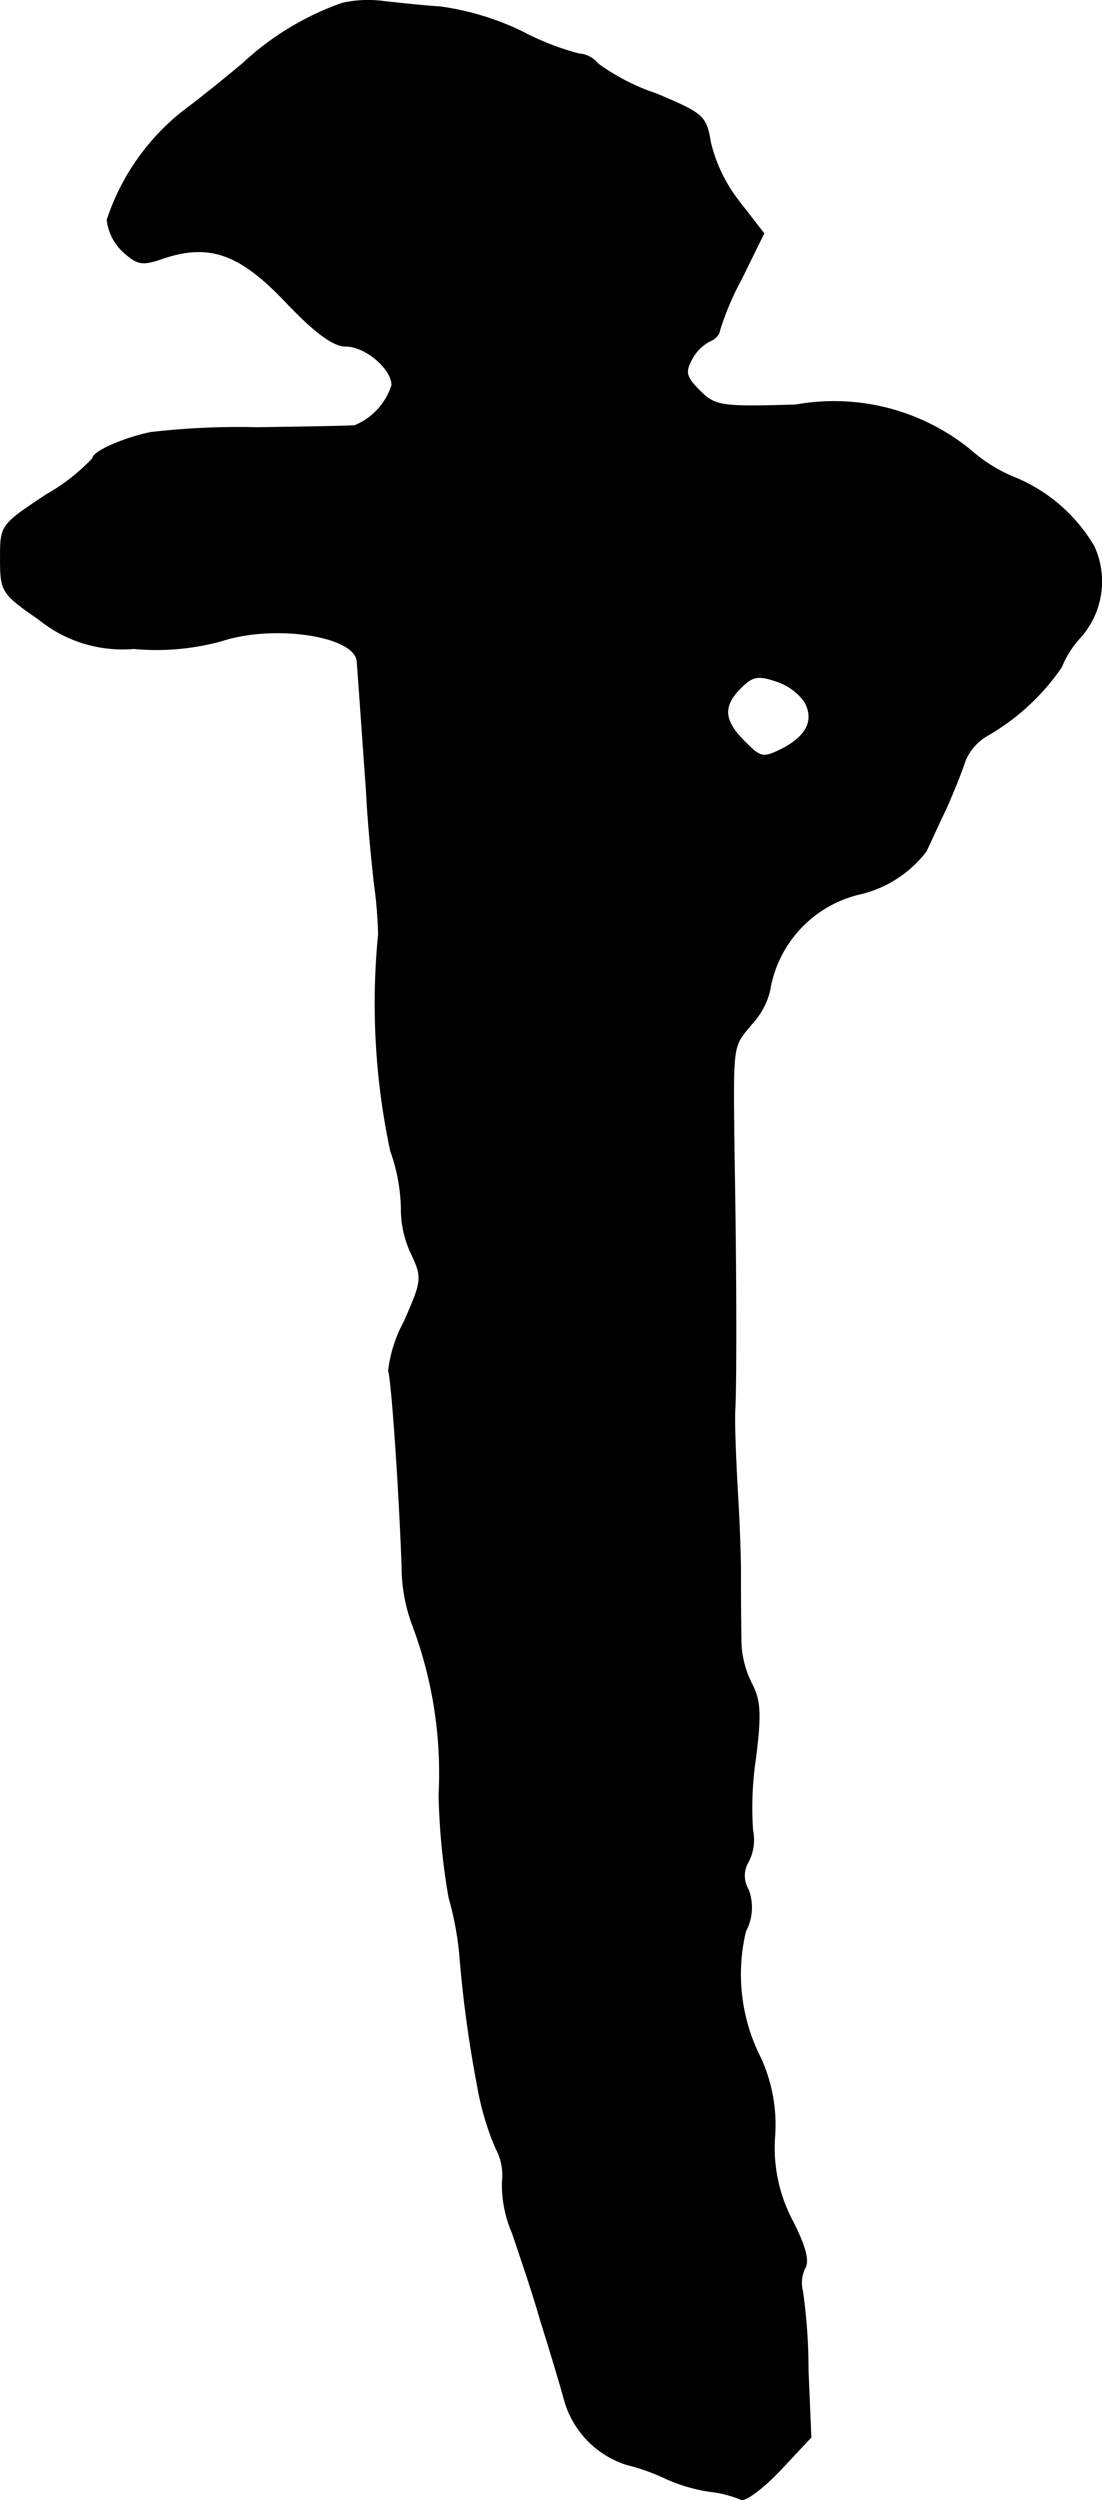 <?xml version="1.0" encoding="UTF-8"?>
<svg xmlns="http://www.w3.org/2000/svg"
     version="1.1"
     width="3.308mm"
     height="7.504mm"
     viewBox="0 0 9.377 21.272">
   <defs>
      <style type="text/css"><![CDATA[
      .a {
        stroke: #000;
        stroke-linecap: round;
        stroke-linejoin: round;
        stroke-width: 0.01px;
      }
    ]]></style>
   </defs>
   <path class="a"
         d="M2.912.029A2.416,2.416,0,0,0,2.07.538c-.164.139-.4.327-.515.412a1.956,1.956,0,0,0-.642.921.432.432,0,0,0,.133.267c.127.115.164.121.351.055.388-.127.648-.036,1.042.382.248.26.4.369.503.369.17,0,.394.194.394.333a.554.554,0,0,1-.315.345c-.042.006-.418.012-.836.018a6.432,6.432,0,0,0-.909.042c-.248.055-.485.164-.485.218a1.655,1.655,0,0,1-.394.309C.005,4.469.005,4.469.005,4.754c0,.279.012.297.327.515a1.129,1.129,0,0,0,.806.248,2.085,2.085,0,0,0,.751-.067C2.337,5.305,3.021,5.408,3.04,5.626c.018.236.048.678.079,1.102.012.267.048.618.067.787a3.752,3.752,0,0,1,.036.436,6.018,6.018,0,0,0,.103,1.841,1.535,1.535,0,0,1,.091.485.886.886,0,0,0,.079.376c.103.218.103.236-.055.594a1.165,1.165,0,0,0-.133.418c.024.042.091.981.115,1.666a1.432,1.432,0,0,0,.097.515,3.577,3.577,0,0,1,.218,1.423,5.708,5.708,0,0,0,.085.878,2.672,2.672,0,0,1,.091.485,10.331,10.331,0,0,0,.151,1.114,2.365,2.365,0,0,0,.157.533.482.482,0,0,1,.055.285,1.035,1.035,0,0,0,.085.436c.061.182.176.515.242.751.073.23.164.533.2.666a.803.803,0,0,0,.527.551,1.77,1.77,0,0,1,.339.121,1.399,1.399,0,0,0,.376.109.977.977,0,0,1,.26.067c.036.018.182-.091.327-.242l.267-.285-.024-.569a4.713,4.713,0,0,0-.048-.678.285.285,0,0,1,.018-.188c.042-.061.006-.188-.097-.394a1.328,1.328,0,0,1-.157-.733,1.365,1.365,0,0,0-.121-.666,1.571,1.571,0,0,1-.127-1.078.43.43,0,0,0,.024-.351.232.232,0,0,1,0-.242.403.403,0,0,0,.036-.266,2.838,2.838,0,0,1,.024-.606c.048-.376.042-.497-.03-.636a.866.866,0,0,1-.091-.315c-.006-.188-.006-.575-.006-.672,0-.036-.006-.321-.024-.618-.018-.303-.03-.63-.024-.727.012-.224.012-1.145-.006-2.15-.012-.999-.018-.933.151-1.139a.638.638,0,0,0,.151-.279,1.012,1.012,0,0,1,.763-.824A.992.992,0,0,0,7.879,7.243c.024-.048.097-.212.17-.363.067-.151.139-.333.164-.412a.456.456,0,0,1,.2-.218,1.918,1.918,0,0,0,.618-.575.823.823,0,0,1,.157-.248.715.715,0,0,0,.121-.775,1.396,1.396,0,0,0-.66-.581,1.33,1.33,0,0,1-.394-.242,1.835,1.835,0,0,0-1.484-.382c-.636.018-.684.012-.818-.121-.115-.115-.127-.157-.073-.26a.374.374,0,0,1,.157-.164c.048-.018.085-.061.085-.091a2.453,2.453,0,0,1,.188-.442L6.498,1.986l-.212-.273a1.314,1.314,0,0,1-.242-.503C6.007.986,5.983.968,5.583.799A1.82,1.82,0,0,1,5.087.544a.23.23,0,0,0-.164-.085A2.26,2.26,0,0,1,4.445.272a2.32,2.32,0,0,0-.697-.212C3.573.048,3.348.023,3.245.011A1.01,1.01,0,0,0,2.912.029Zm3.937,5.942c.085.157.018.291-.188.4-.17.085-.188.079-.327-.061-.182-.182-.188-.303-.03-.46.097-.097.145-.109.303-.055a.485.485,0,0,1,.242.176Z"/>
</svg>
